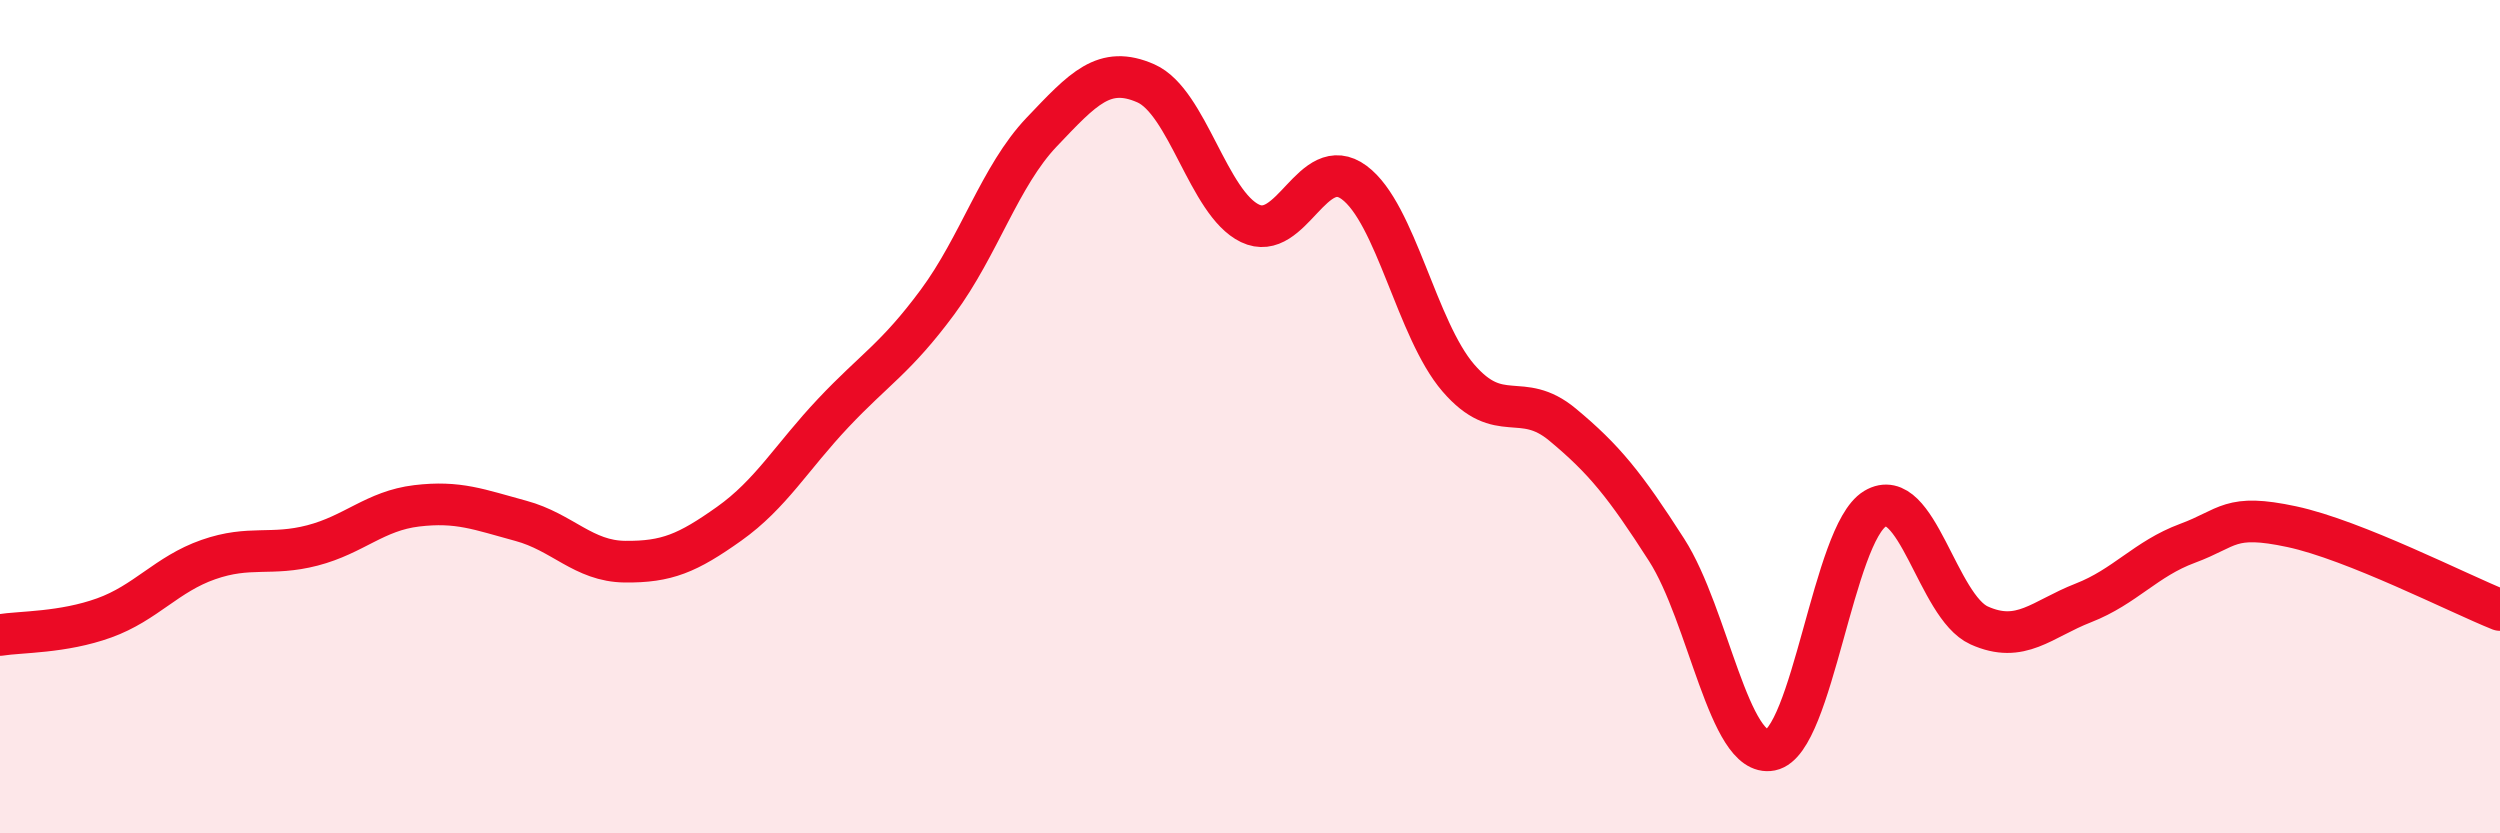 
    <svg width="60" height="20" viewBox="0 0 60 20" xmlns="http://www.w3.org/2000/svg">
      <path
        d="M 0,15.24 C 0.5,15.16 1.5,15.19 2.5,14.83 C 3.5,14.47 4,13.78 5,13.43 C 6,13.08 6.5,13.35 7.5,13.09 C 8.5,12.83 9,12.26 10,12.14 C 11,12.02 11.5,12.23 12.5,12.5 C 13.5,12.77 14,13.47 15,13.48 C 16,13.49 16.5,13.28 17.5,12.57 C 18.5,11.86 19,10.97 20,9.91 C 21,8.85 21.5,8.6 22.5,7.25 C 23.5,5.9 24,4.22 25,3.17 C 26,2.12 26.5,1.56 27.5,2 C 28.5,2.44 29,4.88 30,5.36 C 31,5.84 31.5,3.64 32.5,4.38 C 33.5,5.12 34,7.91 35,9.07 C 36,10.23 36.5,9.36 37.5,10.19 C 38.5,11.02 39,11.64 40,13.2 C 41,14.76 41.5,18.2 42.5,18 C 43.5,17.8 44,12.81 45,12.21 C 46,11.61 46.5,14.56 47.5,15.01 C 48.5,15.46 49,14.86 50,14.47 C 51,14.08 51.5,13.41 52.5,13.04 C 53.5,12.67 53.5,12.32 55,12.64 C 56.5,12.96 59,14.24 60,14.64L60 20L0 20Z"
        fill="#EB0A25"
        opacity="0.1"
        stroke-linecap="round"
        stroke-linejoin="round"
      />
      <path
        d="M 0,15.24 C 0.5,15.16 1.5,15.19 2.5,14.83 C 3.5,14.47 4,13.78 5,13.43 C 6,13.08 6.5,13.35 7.5,13.09 C 8.5,12.83 9,12.26 10,12.14 C 11,12.02 11.5,12.23 12.5,12.5 C 13.5,12.77 14,13.47 15,13.48 C 16,13.49 16.5,13.28 17.5,12.57 C 18.5,11.86 19,10.97 20,9.91 C 21,8.85 21.5,8.6 22.5,7.25 C 23.5,5.9 24,4.22 25,3.17 C 26,2.12 26.5,1.56 27.5,2 C 28.5,2.44 29,4.88 30,5.36 C 31,5.84 31.5,3.64 32.5,4.38 C 33.5,5.12 34,7.91 35,9.07 C 36,10.23 36.5,9.36 37.5,10.19 C 38.5,11.02 39,11.64 40,13.2 C 41,14.76 41.5,18.2 42.5,18 C 43.5,17.8 44,12.81 45,12.21 C 46,11.61 46.5,14.56 47.5,15.01 C 48.5,15.46 49,14.86 50,14.47 C 51,14.08 51.5,13.41 52.5,13.04 C 53.5,12.67 53.5,12.32 55,12.64 C 56.5,12.96 59,14.24 60,14.64"
        stroke="#EB0A25"
        stroke-width="1"
        fill="none"
        stroke-linecap="round"
        stroke-linejoin="round"
      />
    </svg>